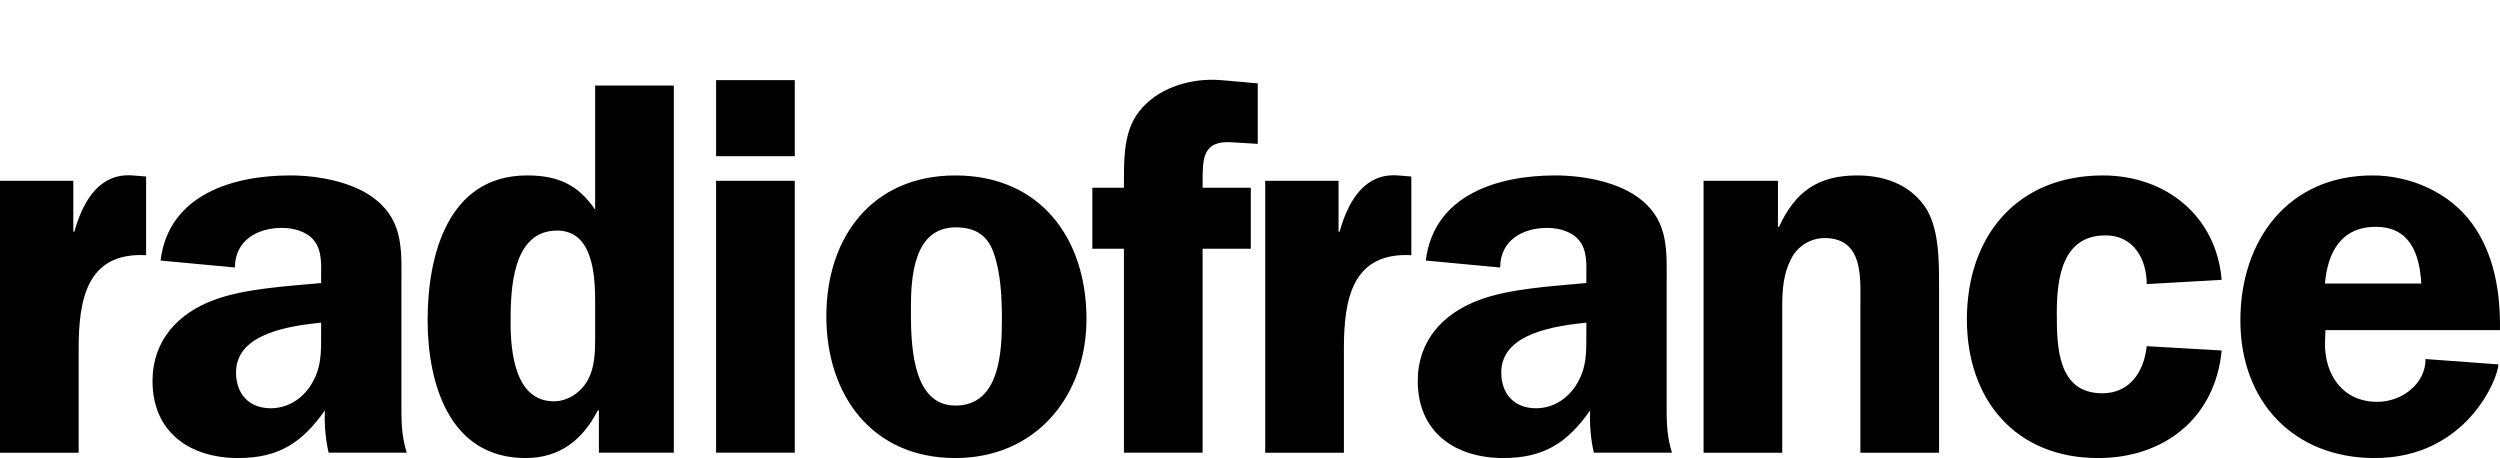 <svg
	xmlns="http://www.w3.org/2000/svg"
	width="501.503"
	height="91.885"
	viewBox="0 -16 501.503 91.885"
>
	<g
		id="layer1"
		transform="translate(-97.821,-704.419)"
	>
	<path
		style="fill:#000000;fill-opacity:1;fill-rule:nonzero;stroke:none"
		d="m 200.344,37.58 0,15.248 15.783,0 0,-15.248 z m -24.262,1.074 0,24.91 c -3.436,-5.046 -7.517,-6.873 -13.637,-6.873 -15.891,0 -19.971,16 -19.971,28.99 0,12.67 4.295,27.703 19.648,27.703 6.98,0 11.49,-3.758 14.496,-9.557 l 0.215,0 0,8.484 15.031,0 0,-73.658 z M 82.074,56.666 c -6.022,0.24 -8.948,5.864 -10.457,11.301 l -0.217,0 0,-10.199 -14.707,0 0,54.545 15.781,0 0,-20.832 c 0,-9.662 1.505,-19.434 13.531,-18.789 l 0,-15.785 -2.686,-0.215 c -0.429,-0.034 -0.845,-0.041 -1.246,-0.025 z m 32.811,0.025 c -11.489,0 -24.373,3.867 -25.984,17.074 l 14.924,1.396 c 0,-5.37 4.403,-7.947 9.449,-7.947 2.362,0 5.048,0.751 6.443,2.576 1.611,2.04 1.396,4.833 1.396,7.195 l 0,1.287 c -6.657,0.645 -15.355,1.075 -21.582,3.438 -7.195,2.685 -12.242,8.161 -12.242,16.211 0,10.308 7.519,15.463 17.182,15.463 8.16,0 12.884,-3.113 17.393,-9.555 -0.107,2.791 0.109,5.691 0.754,8.482 l 15.676,0 c -0.86,-2.684 -1.076,-5.369 -1.076,-8.16 l 0,-25.447 c 0,-6.55 0.539,-12.564 -5.045,-17.074 -4.401,-3.65 -11.703,-4.939 -17.287,-4.939 z m 133.451,0.002 c -16.642,0 -25.877,12.348 -25.877,28.236 0,15.785 9.127,28.455 25.877,28.455 16.106,0 26.307,-12.349 26.307,-27.916 0,-16.106 -9.234,-28.775 -26.307,-28.775 z m -47.992,1.072 0,54.545 15.783,0 0,-54.545 z m 48.1,9.342 c 3.651,0 6.228,1.397 7.518,4.939 1.502,4.081 1.717,9.234 1.717,13.529 0,6.55 -0.429,17.285 -9.342,17.285 -9.019,0 -8.91,-13.315 -8.91,-19.541 0,-6.227 0.535,-16.213 9.018,-16.213 z M 168.459,67.752 c 7.195,0 7.623,9.018 7.623,14.279 l 0,7.518 c 0,2.684 -0.108,5.584 -1.396,8.053 -1.288,2.471 -3.972,4.402 -6.871,4.402 -7.838,0 -8.697,-9.986 -8.697,-15.893 0,-6.549 0.323,-18.359 9.342,-18.359 z m -47.346,18.467 0,2.148 c 0,3.866 0.107,7.087 -2.148,10.523 -1.825,2.791 -4.725,4.508 -7.945,4.508 -4.402,0 -6.98,-2.897 -6.98,-7.193 0,-7.945 11.062,-9.341 17.074,-9.986 z"
		transform="translate(41.127,666.919)"
		id="path4347" />
	<path
		id="path4221"
		d="m 340.452,704.425 c -5.6,0.126 -11.505,2.368 -14.699,7.16 -2.684,4.08 -2.471,9.772 -2.471,14.496 l -6.334,0 0,12.24 6.334,0 0,40.91 15.783,0 0,-40.91 9.664,0 0,-12.24 -9.664,0 0,-1.18 c 0,-4.617 1.6e-4,-8.269 5.691,-7.947 l 5.369,0.322 0,-12.133 -7.301,-0.645 c -0.779,-0.067 -1.573,-0.092 -2.373,-0.074 z m 36.555,19.16 c -6.022,0.24 -8.946,5.864 -10.455,11.301 l -0.217,0 0,-10.199 -14.711,0 0,54.545 15.785,0 0,-20.832 c 0,-9.662 1.504,-19.434 13.529,-18.789 l 0,-15.785 -2.686,-0.215 c -0.429,-0.034 -0.845,-0.041 -1.246,-0.025 z m 32.814,0.025 c -11.49,0 -24.376,3.867 -25.986,17.074 l 14.924,1.396 c 0,-5.37 4.402,-7.947 9.449,-7.947 2.362,0 5.048,0.751 6.443,2.576 1.611,2.04 1.395,4.833 1.395,7.195 l 0,1.287 c -6.656,0.645 -15.355,1.075 -21.582,3.438 -7.194,2.685 -12.24,8.161 -12.24,16.211 0,10.308 7.516,15.463 17.18,15.463 8.16,0 12.886,-3.113 17.396,-9.555 -0.107,2.791 0.106,5.691 0.75,8.482 l 15.676,0 c -0.859,-2.684 -1.072,-5.369 -1.072,-8.16 l 0,-25.447 c 0,-6.55 0.536,-12.564 -5.047,-17.074 -4.404,-3.65 -11.704,-4.939 -17.285,-4.939 z m 60.551,0 c -7.946,0 -12.456,3.331 -15.676,10.309 l -0.215,0 0,-9.232 -14.924,0 0,54.545 15.783,0 0,-29.312 c 0,-3.438 0.213,-6.55 1.824,-9.664 1.289,-2.47 3.864,-4.08 6.658,-4.08 7.944,0 7.193,8.159 7.193,13.744 l 0,29.312 15.783,0 0,-33.715 c 0,-4.939 -0.002,-11.813 -3.008,-15.893 -3.221,-4.402 -8.266,-6.014 -13.42,-6.014 z m 103.391,0 c -16.966,0 -26.521,12.993 -26.521,29.098 0,16.214 10.631,27.596 26.951,27.596 18.468,0 24.803,-16.105 24.803,-18.789 l -14.604,-1.074 c 0,5.046 -4.832,8.588 -9.664,8.588 -6.871,0 -10.521,-5.26 -10.521,-11.701 l 0.107,-2.686 35.004,0 c 0.107,-7.409 -1.073,-15.14 -5.584,-21.367 -4.509,-6.228 -12.348,-9.664 -19.971,-9.664 z m -54.111,0.002 c -17.179,0 -27.271,12.134 -27.271,28.883 0,16.106 9.77,27.809 26.305,27.809 13.315,0 23.515,-8.053 24.805,-21.582 l -15.033,-0.859 c -0.537,5.045 -3.327,9.449 -8.912,9.449 -9.019,0 -9.127,-9.448 -9.127,-16.105 0,-6.979 1.075,-15.57 9.773,-15.57 5.689,0 8.266,4.833 8.266,9.771 l 15.033,-0.857 c -1.075,-12.777 -11.168,-20.938 -23.838,-20.938 z m 54.756,10.307 c 6.871,0 8.804,5.477 9.125,11.383 l -19.326,0 c 0.538,-6.229 3.221,-11.383 10.201,-11.383 z m -158.361,19.219 0,2.148 c 0,3.866 0.107,7.087 -2.148,10.523 -1.824,2.791 -4.722,4.508 -7.943,4.508 -4.402,0 -6.98,-2.897 -6.98,-7.193 0,-7.945 11.059,-9.341 17.072,-9.986 z"
		style="fill:#000000;fill-opacity:1;fill-rule:nonzero;stroke:none"
	/>
</g>
</svg>
